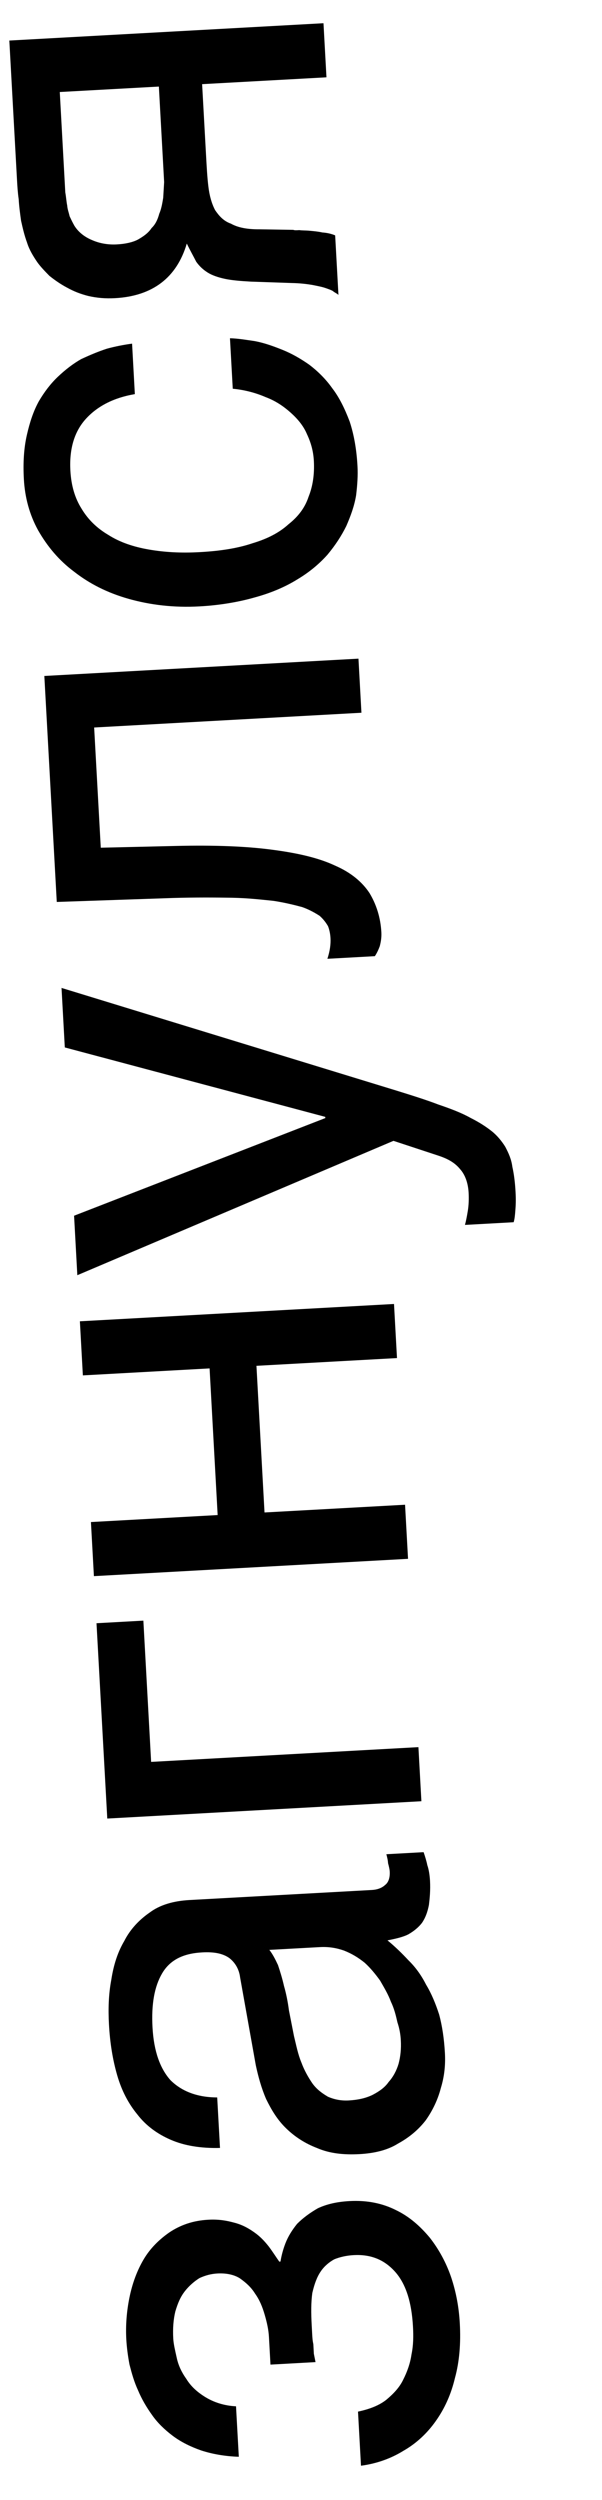 <?xml version="1.0" encoding="UTF-8"?> <svg xmlns="http://www.w3.org/2000/svg" width="20" height="83" viewBox="0 0 20 83" fill="none"><path d="M8.935 77.587C8.922 77.347 8.869 77.11 8.795 76.854C8.721 76.598 8.628 76.363 8.476 76.151C8.344 75.938 8.176 75.787 7.967 75.639C7.76 75.51 7.497 75.464 7.218 75.48C7.019 75.491 6.821 75.542 6.626 75.633C6.452 75.742 6.28 75.892 6.149 76.059C5.999 76.248 5.911 76.453 5.826 76.737C5.761 77.001 5.737 77.303 5.756 77.642C5.766 77.822 5.818 78.039 5.871 78.276C5.925 78.533 6.038 78.767 6.19 78.979C6.344 79.231 6.555 79.419 6.824 79.585C7.093 79.75 7.44 79.871 7.841 79.889L7.934 81.565C7.473 81.55 7.048 81.474 6.681 81.354C6.334 81.233 6.005 81.071 5.734 80.866C5.462 80.66 5.229 80.433 5.055 80.183C4.86 79.913 4.705 79.641 4.59 79.368C4.454 79.075 4.379 78.799 4.302 78.503C4.246 78.206 4.211 77.927 4.196 77.668C4.171 77.209 4.206 76.747 4.3 76.281C4.394 75.816 4.551 75.387 4.771 75.014C4.99 74.642 5.294 74.345 5.641 74.106C6.008 73.865 6.421 73.722 6.92 73.695C7.259 73.676 7.522 73.722 7.765 73.788C8.029 73.854 8.235 73.963 8.444 74.111C8.631 74.241 8.779 74.393 8.93 74.585C9.06 74.758 9.169 74.932 9.278 75.086L9.318 75.084C9.348 74.902 9.397 74.699 9.484 74.474C9.572 74.249 9.701 74.042 9.869 73.833C10.059 73.642 10.29 73.469 10.561 73.314C10.854 73.178 11.19 73.099 11.609 73.076C12.208 73.043 12.714 73.155 13.147 73.372C13.599 73.587 13.957 73.907 14.278 74.29C14.579 74.674 14.824 75.121 14.991 75.612C15.16 76.123 15.247 76.619 15.276 77.137C15.312 77.796 15.265 78.399 15.115 78.948C14.985 79.495 14.771 79.967 14.474 80.384C14.195 80.78 13.834 81.12 13.407 81.364C12.981 81.627 12.51 81.793 11.993 81.862L11.894 80.066C12.27 79.985 12.584 79.868 12.833 79.674C13.063 79.481 13.271 79.269 13.397 79.002C13.523 78.755 13.628 78.469 13.671 78.166C13.734 77.863 13.738 77.562 13.72 77.243C13.675 76.425 13.481 75.815 13.119 75.415C12.757 75.014 12.307 74.839 11.748 74.87C11.508 74.883 11.291 74.935 11.115 75.005C10.94 75.095 10.768 75.244 10.657 75.41C10.527 75.598 10.441 75.843 10.376 76.126C10.333 76.429 10.333 76.789 10.356 77.208L10.371 77.488C10.378 77.608 10.383 77.707 10.41 77.826L10.427 78.145L10.483 78.422L8.986 78.505L8.935 77.587ZM7.309 71.312C6.669 71.327 6.124 71.237 5.673 71.041C5.221 70.846 4.846 70.567 4.565 70.202C4.265 69.838 4.041 69.41 3.893 68.898C3.745 68.386 3.654 67.83 3.62 67.212C3.593 66.713 3.605 66.212 3.698 65.726C3.772 65.242 3.908 64.814 4.128 64.442C4.326 64.05 4.629 63.733 4.976 63.494C5.322 63.235 5.776 63.11 6.295 63.081L12.361 62.747C12.521 62.738 12.678 62.689 12.792 62.583C12.908 62.497 12.959 62.334 12.948 62.134C12.943 62.054 12.918 61.956 12.892 61.857C12.887 61.757 12.861 61.658 12.836 61.56L14.073 61.492C14.121 61.629 14.169 61.786 14.197 61.925C14.245 62.063 14.274 62.241 14.286 62.441C14.303 62.76 14.277 63.022 14.25 63.243C14.203 63.486 14.133 63.67 14.022 63.836C13.91 63.983 13.757 64.111 13.563 64.222C13.388 64.311 13.151 64.365 12.873 64.42C13.125 64.626 13.358 64.854 13.57 65.082C13.803 65.309 13.998 65.579 14.155 65.89C14.332 66.181 14.47 66.514 14.591 66.887C14.691 67.262 14.754 67.679 14.781 68.158C14.803 68.557 14.764 68.939 14.645 69.326C14.546 69.712 14.366 70.082 14.143 70.395C13.9 70.708 13.594 70.965 13.225 71.166C12.877 71.385 12.442 71.489 11.944 71.517C11.405 71.546 10.941 71.492 10.531 71.314C10.122 71.157 9.79 70.935 9.515 70.67C9.219 70.386 9.021 70.056 8.84 69.686C8.68 69.315 8.579 68.94 8.498 68.564L7.977 65.65C7.942 65.372 7.81 65.159 7.622 65.01C7.413 64.861 7.13 64.796 6.711 64.82C6.072 64.855 5.644 65.079 5.388 65.513C5.132 65.947 5.024 66.534 5.067 67.312C5.111 68.11 5.322 68.679 5.663 69.061C6.024 69.421 6.536 69.633 7.216 69.635L7.309 71.312ZM8.948 64.736C9.055 64.871 9.145 65.046 9.236 65.241C9.308 65.457 9.381 65.693 9.434 65.93C9.508 66.187 9.563 66.464 9.599 66.742L9.766 67.594C9.843 67.909 9.9 68.207 10.015 68.48C10.109 68.736 10.242 68.968 10.373 69.161C10.524 69.373 10.712 69.503 10.898 69.613C11.103 69.701 11.326 69.749 11.585 69.735C11.884 69.718 12.142 69.664 12.376 69.551C12.59 69.439 12.783 69.309 12.912 69.121C13.063 68.953 13.172 68.747 13.24 68.523C13.306 68.279 13.332 68.017 13.316 67.738C13.307 67.558 13.276 67.36 13.204 67.144C13.15 66.907 13.098 66.689 12.986 66.455C12.891 66.2 12.76 65.987 12.627 65.754C12.475 65.543 12.303 65.332 12.114 65.162C11.904 64.994 11.697 64.865 11.431 64.76C11.186 64.673 10.923 64.627 10.624 64.644L8.948 64.736ZM4.763 53.805L5.021 58.495L13.901 58.005L14 59.801L3.564 60.376L3.206 53.891L4.763 53.805ZM7.231 50.3L6.963 45.431L2.753 45.663L2.654 43.867L13.09 43.292L13.189 45.088L8.52 45.345L8.788 50.214L13.457 49.957L13.556 51.753L3.12 52.328L3.021 50.532L7.231 50.3ZM10.808 37.12L10.806 37.08L2.153 34.775L2.044 32.799L13.119 36.192C13.669 36.362 14.158 36.515 14.567 36.672C14.975 36.81 15.342 36.95 15.632 37.114C15.92 37.258 16.148 37.406 16.337 37.556C16.525 37.705 16.676 37.897 16.785 38.071C16.897 38.285 16.988 38.48 17.022 38.739C17.075 38.976 17.111 39.254 17.128 39.574C17.143 39.833 17.134 40.034 17.122 40.174C17.11 40.335 17.098 40.476 17.064 40.578L15.447 40.667C15.481 40.545 15.512 40.383 15.542 40.201C15.572 40.02 15.58 39.799 15.569 39.599C15.551 39.28 15.456 39.005 15.285 38.815C15.113 38.604 14.886 38.476 14.58 38.373L13.072 37.876L2.569 42.337L2.461 40.362L10.808 37.12ZM5.867 28.085C7.126 28.055 8.19 28.097 9.036 28.21C9.903 28.323 10.593 28.485 11.127 28.736C11.66 28.966 12.038 29.286 12.278 29.653C12.499 30.021 12.643 30.454 12.67 30.952C12.68 31.132 12.649 31.294 12.616 31.416C12.563 31.559 12.509 31.662 12.454 31.745L10.877 31.832C10.963 31.567 10.991 31.345 10.98 31.146C10.972 31.006 10.944 30.867 10.898 30.75C10.831 30.634 10.745 30.518 10.618 30.405C10.473 30.313 10.287 30.203 10.042 30.116C9.798 30.05 9.474 29.968 9.09 29.909C8.708 29.87 8.244 29.815 7.703 29.805C7.142 29.796 6.502 29.791 5.742 29.813L1.886 29.945L1.473 22.442L11.909 21.867L12.008 23.663L3.128 24.153L3.348 28.144L5.867 28.085ZM7.64 11.23C7.901 11.236 8.163 11.281 8.466 11.325C8.79 11.387 9.076 11.491 9.383 11.614C9.69 11.737 9.979 11.902 10.271 12.106C10.542 12.311 10.817 12.576 11.034 12.884C11.271 13.191 11.452 13.562 11.616 13.993C11.759 14.425 11.847 14.921 11.877 15.48C11.894 15.779 11.872 16.101 11.831 16.443C11.771 16.807 11.648 17.134 11.506 17.462C11.344 17.791 11.141 18.102 10.879 18.417C10.615 18.712 10.29 18.99 9.883 19.233C9.496 19.474 9.027 19.68 8.475 19.831C7.962 19.979 7.328 20.094 6.63 20.132C5.772 20.18 4.986 20.083 4.274 19.882C3.562 19.681 2.965 19.374 2.463 18.981C1.962 18.608 1.577 18.149 1.266 17.606C0.977 17.081 0.826 16.509 0.793 15.911C0.762 15.352 0.795 14.87 0.892 14.444C0.989 14.018 1.109 13.651 1.291 13.321C1.474 13.011 1.679 12.739 1.926 12.505C2.173 12.272 2.423 12.078 2.695 11.923C2.987 11.787 3.261 11.671 3.556 11.575C3.832 11.5 4.129 11.443 4.388 11.409L4.48 13.085C3.766 13.205 3.222 13.495 2.844 13.916C2.467 14.337 2.299 14.907 2.338 15.625C2.366 16.124 2.489 16.538 2.708 16.886C2.928 17.254 3.224 17.538 3.597 17.758C3.97 17.997 4.419 18.153 4.944 18.244C5.47 18.335 6.012 18.365 6.631 18.331C7.329 18.293 7.904 18.201 8.396 18.034C8.888 17.886 9.277 17.685 9.582 17.408C9.908 17.15 10.132 16.857 10.252 16.49C10.393 16.142 10.451 15.739 10.427 15.3C10.409 14.98 10.334 14.704 10.197 14.412C10.082 14.138 9.889 13.908 9.658 13.701C9.426 13.493 9.156 13.308 8.829 13.186C8.501 13.044 8.135 12.944 7.733 12.906L7.64 11.23ZM6.715 2.794L6.843 5.109C6.866 5.528 6.885 5.887 6.922 6.186C6.959 6.504 7.034 6.76 7.145 6.974C7.276 7.167 7.426 7.339 7.671 7.425C7.898 7.553 8.202 7.616 8.622 7.613L9.744 7.631C9.785 7.649 9.845 7.646 9.944 7.64C10.045 7.655 10.165 7.648 10.286 7.661C10.427 7.674 10.567 7.686 10.709 7.718C10.87 7.729 11.012 7.762 11.135 7.815L11.244 9.79C11.181 9.734 11.12 9.717 11.056 9.661C10.994 9.624 10.892 9.59 10.79 9.555C10.688 9.521 10.527 9.49 10.365 9.458C10.183 9.428 9.961 9.401 9.681 9.396L8.337 9.35C7.976 9.33 7.694 9.305 7.472 9.258C7.249 9.21 7.045 9.141 6.9 9.049C6.754 8.957 6.628 8.844 6.519 8.69C6.43 8.514 6.319 8.32 6.206 8.086C5.869 9.226 5.061 9.831 3.824 9.899C3.505 9.917 3.223 9.892 2.939 9.828C2.676 9.762 2.451 9.674 2.223 9.547C2.017 9.438 1.83 9.308 1.642 9.159C1.493 9.007 1.345 8.855 1.236 8.701C1.105 8.508 0.973 8.295 0.9 8.059C0.806 7.804 0.753 7.566 0.7 7.329C0.667 7.091 0.634 6.852 0.621 6.613C0.589 6.395 0.576 6.175 0.565 5.975L0.31 1.346L10.747 0.771L10.846 2.567L6.715 2.794ZM2.169 6.387C2.198 6.546 2.207 6.706 2.233 6.824C2.24 6.944 2.287 7.062 2.313 7.18C2.359 7.278 2.404 7.375 2.47 7.492C2.602 7.705 2.812 7.873 3.078 7.979C3.324 8.085 3.606 8.13 3.886 8.114C4.165 8.099 4.402 8.046 4.578 7.956C4.772 7.845 4.926 7.737 5.037 7.57C5.17 7.443 5.241 7.279 5.291 7.096C5.362 6.932 5.392 6.75 5.422 6.568L5.453 6.046C5.444 5.887 5.436 5.727 5.429 5.607L5.278 2.874L1.986 3.055L2.169 6.387Z" fill="black"></path></svg> 
